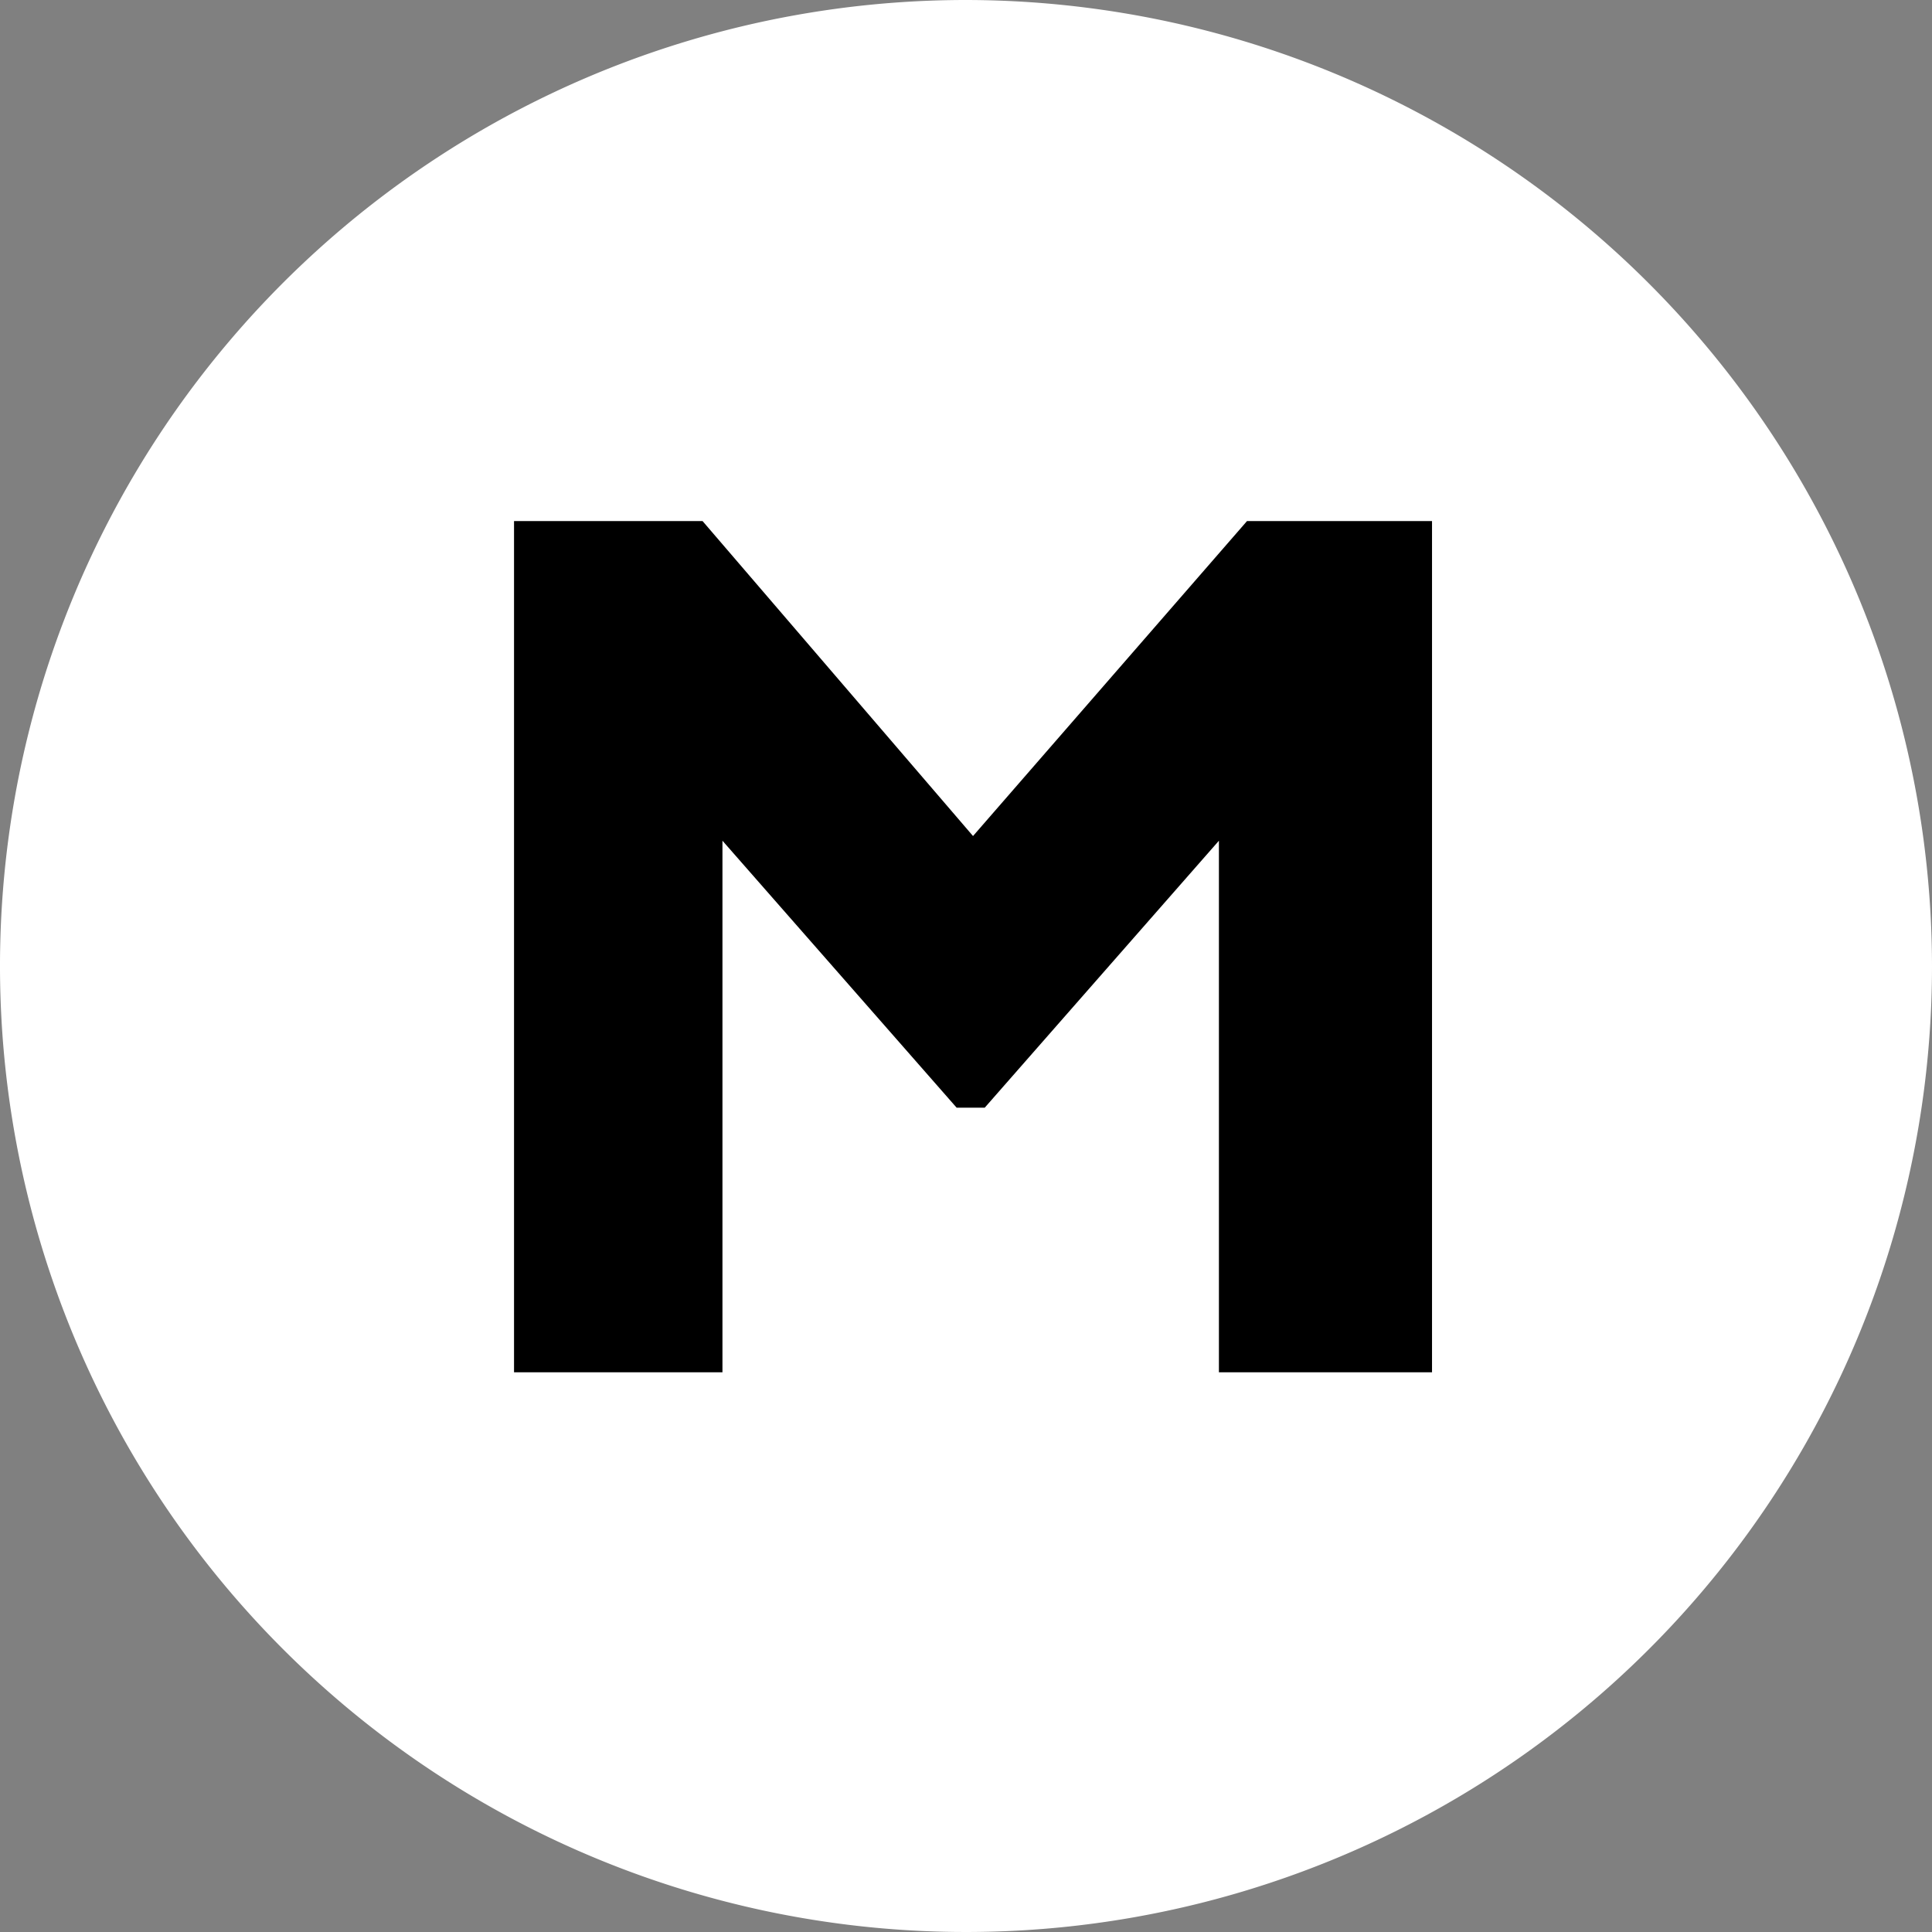 <svg xmlns="http://www.w3.org/2000/svg" viewBox="0 0 16.5 16.5"><rect x="0" y="0" width="16.5" height="16.5" fill="#808080" stroke="none"/><defs><style>.a{fill:#fff;}</style></defs><path class="a" d="M16.5,8.25A8.25,8.25,0,1,1,8.25,0,8.26,8.26,0,0,1,16.5,8.25Z"/><path d="M10.65,4.45h1.58v7.27H10.41V7.18l-2,2.28H8.17l-2-2.28v4.54H4.39V4.45H6L8.31,7.14Z"/></svg>